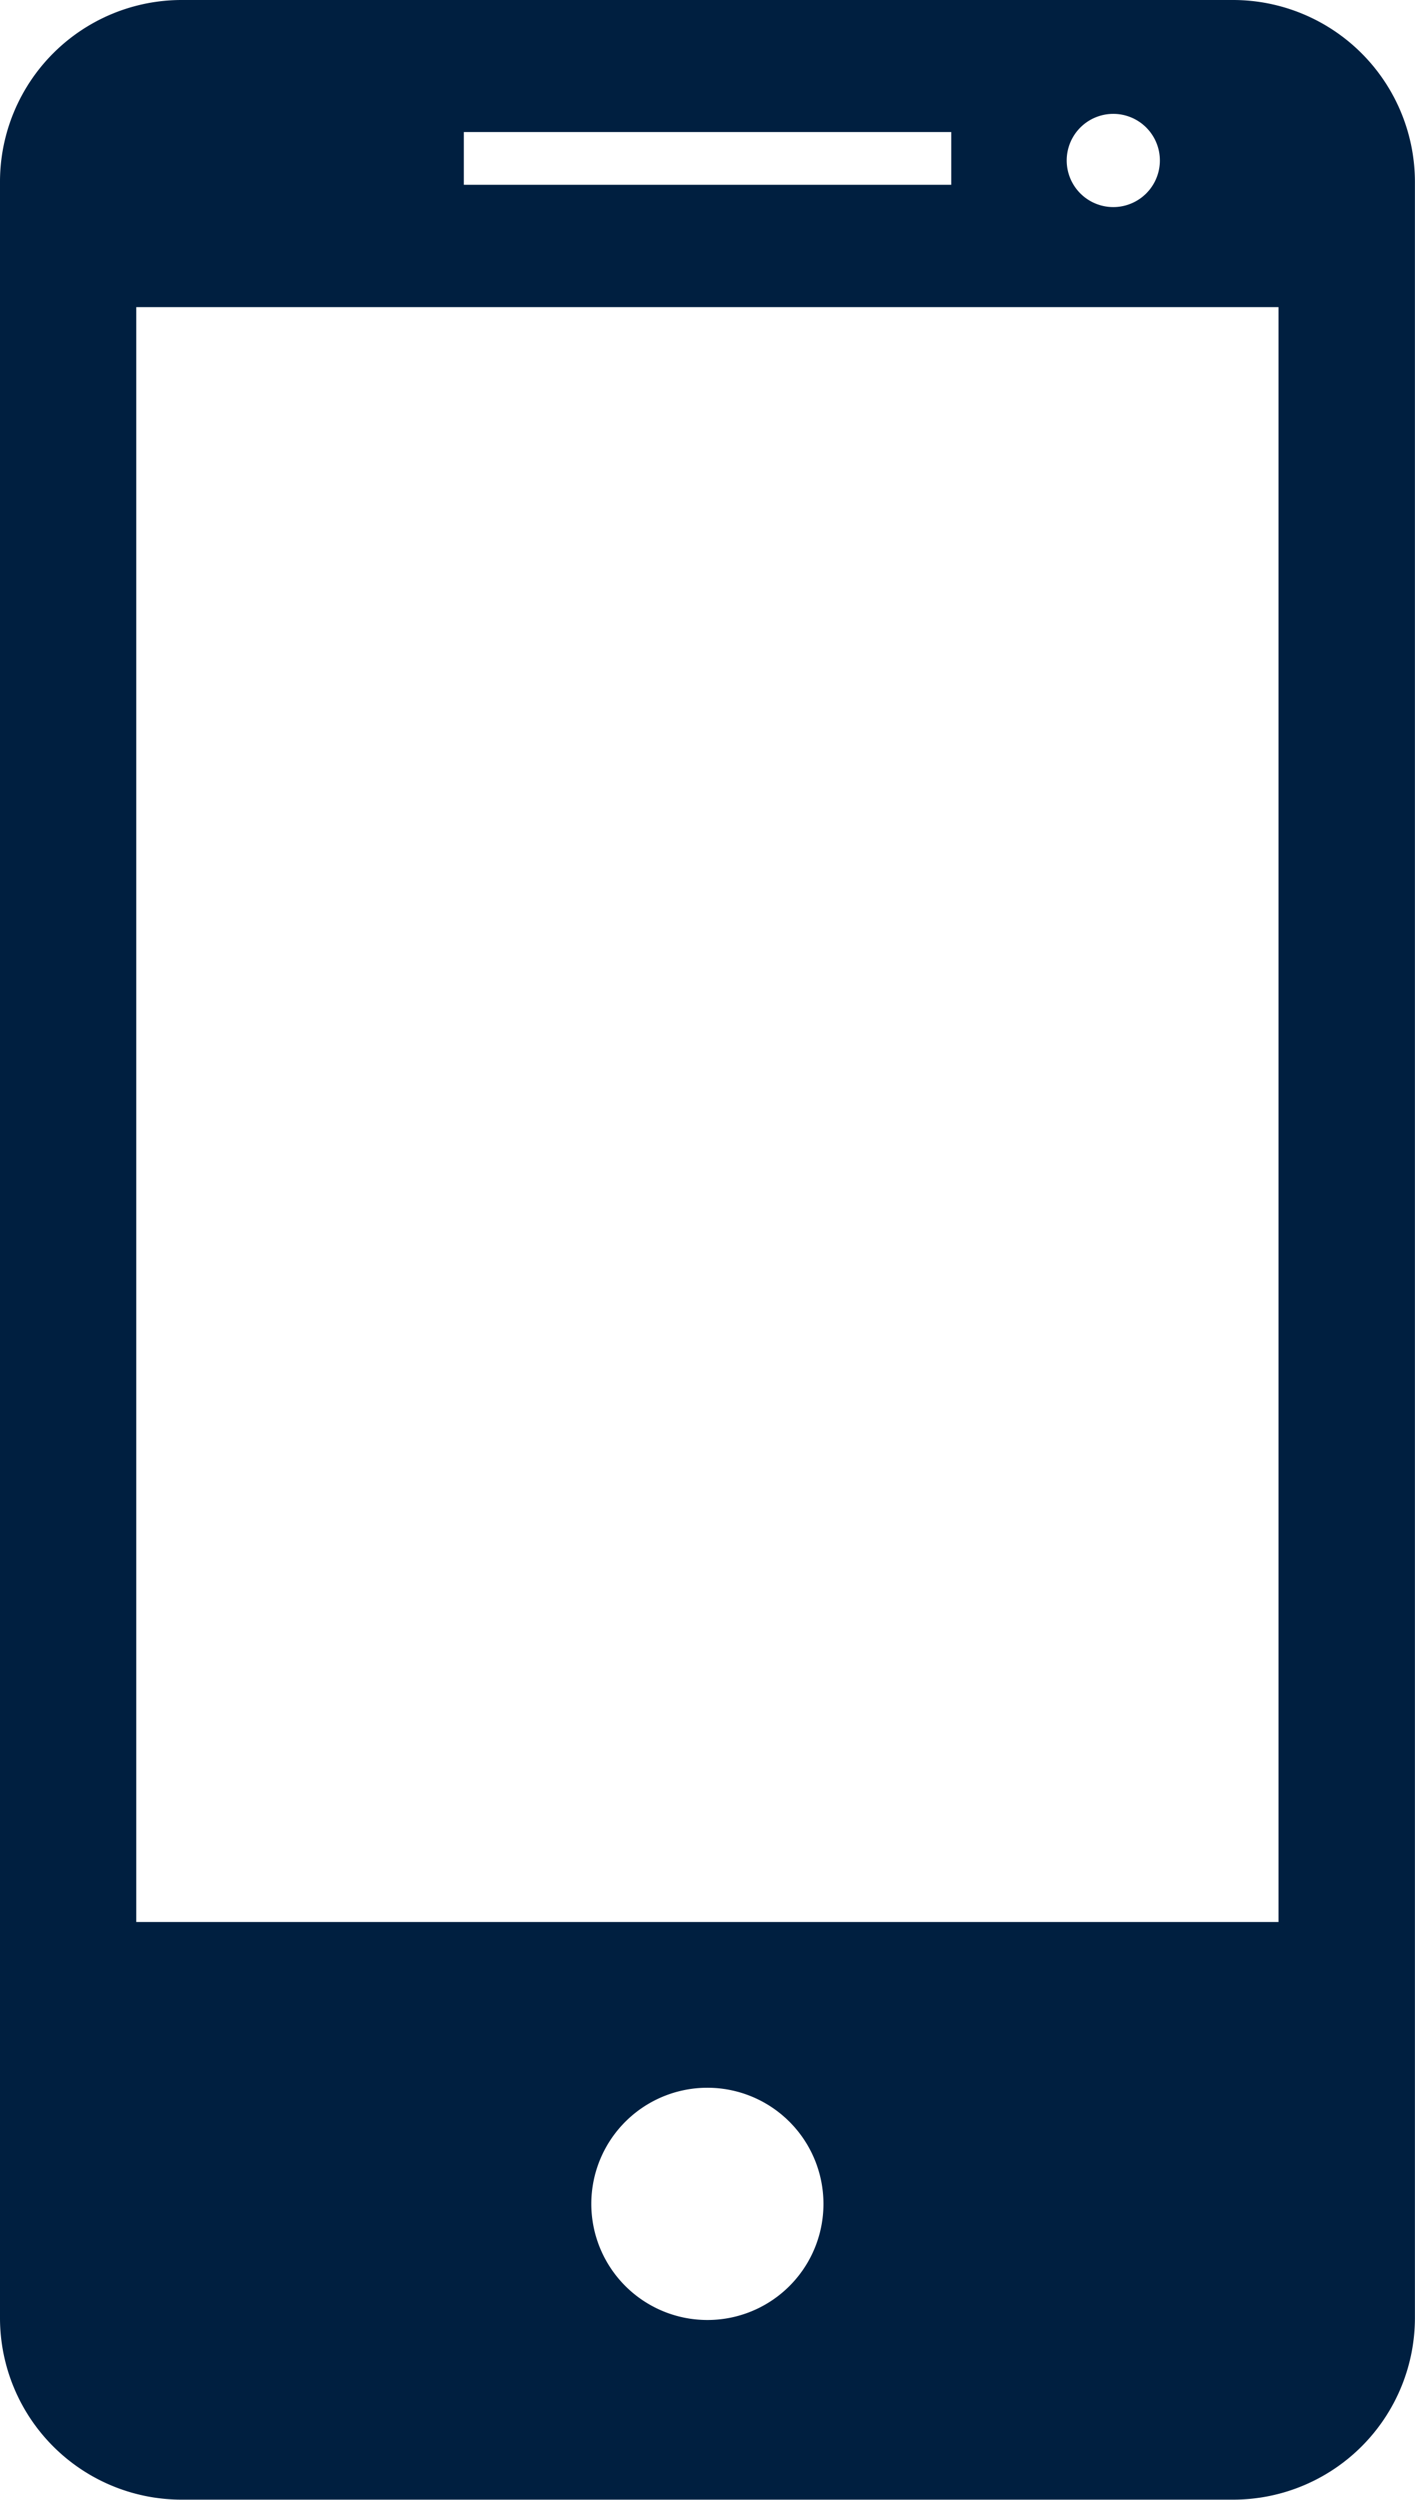 <svg xmlns="http://www.w3.org/2000/svg" xmlns:xlink="http://www.w3.org/1999/xlink" width="18.225" height="32.182" viewBox="0 0 18.225 32.182">
  <defs>
    <clipPath id="clip-path">
      <rect id="Rechteck_180" data-name="Rechteck 180" width="18.225" height="32.182" transform="translate(0 0)" fill="#001f40"/>
    </clipPath>
  </defs>
  <g id="Gruppe_3258" data-name="Gruppe 3258" transform="translate(0 0)">
    <g id="Gruppe_3001" data-name="Gruppe 3001" clip-path="url(#clip-path)">
      <path id="Pfad_2882" data-name="Pfad 2882" d="M15.882,0H2.34A2.341,2.341,0,0,0,0,2.344v27.5A2.34,2.34,0,0,0,2.34,32.181H15.882a2.342,2.342,0,0,0,2.342-2.341V2.344A2.344,2.344,0,0,0,15.882,0M9.111,29.868a1.495,1.495,0,1,1,1.495-1.5,1.494,1.494,0,0,1-1.495,1.5m7.356-5.124H1.755V3.954H16.467ZM12.252,2.379H5.974V1.7h6.278Zm2.687-.313a.6.6,0,1,1-.6-.6.6.6,0,0,1,.6.6" fill="#001f40"/>
    </g>
  </g>
</svg>
